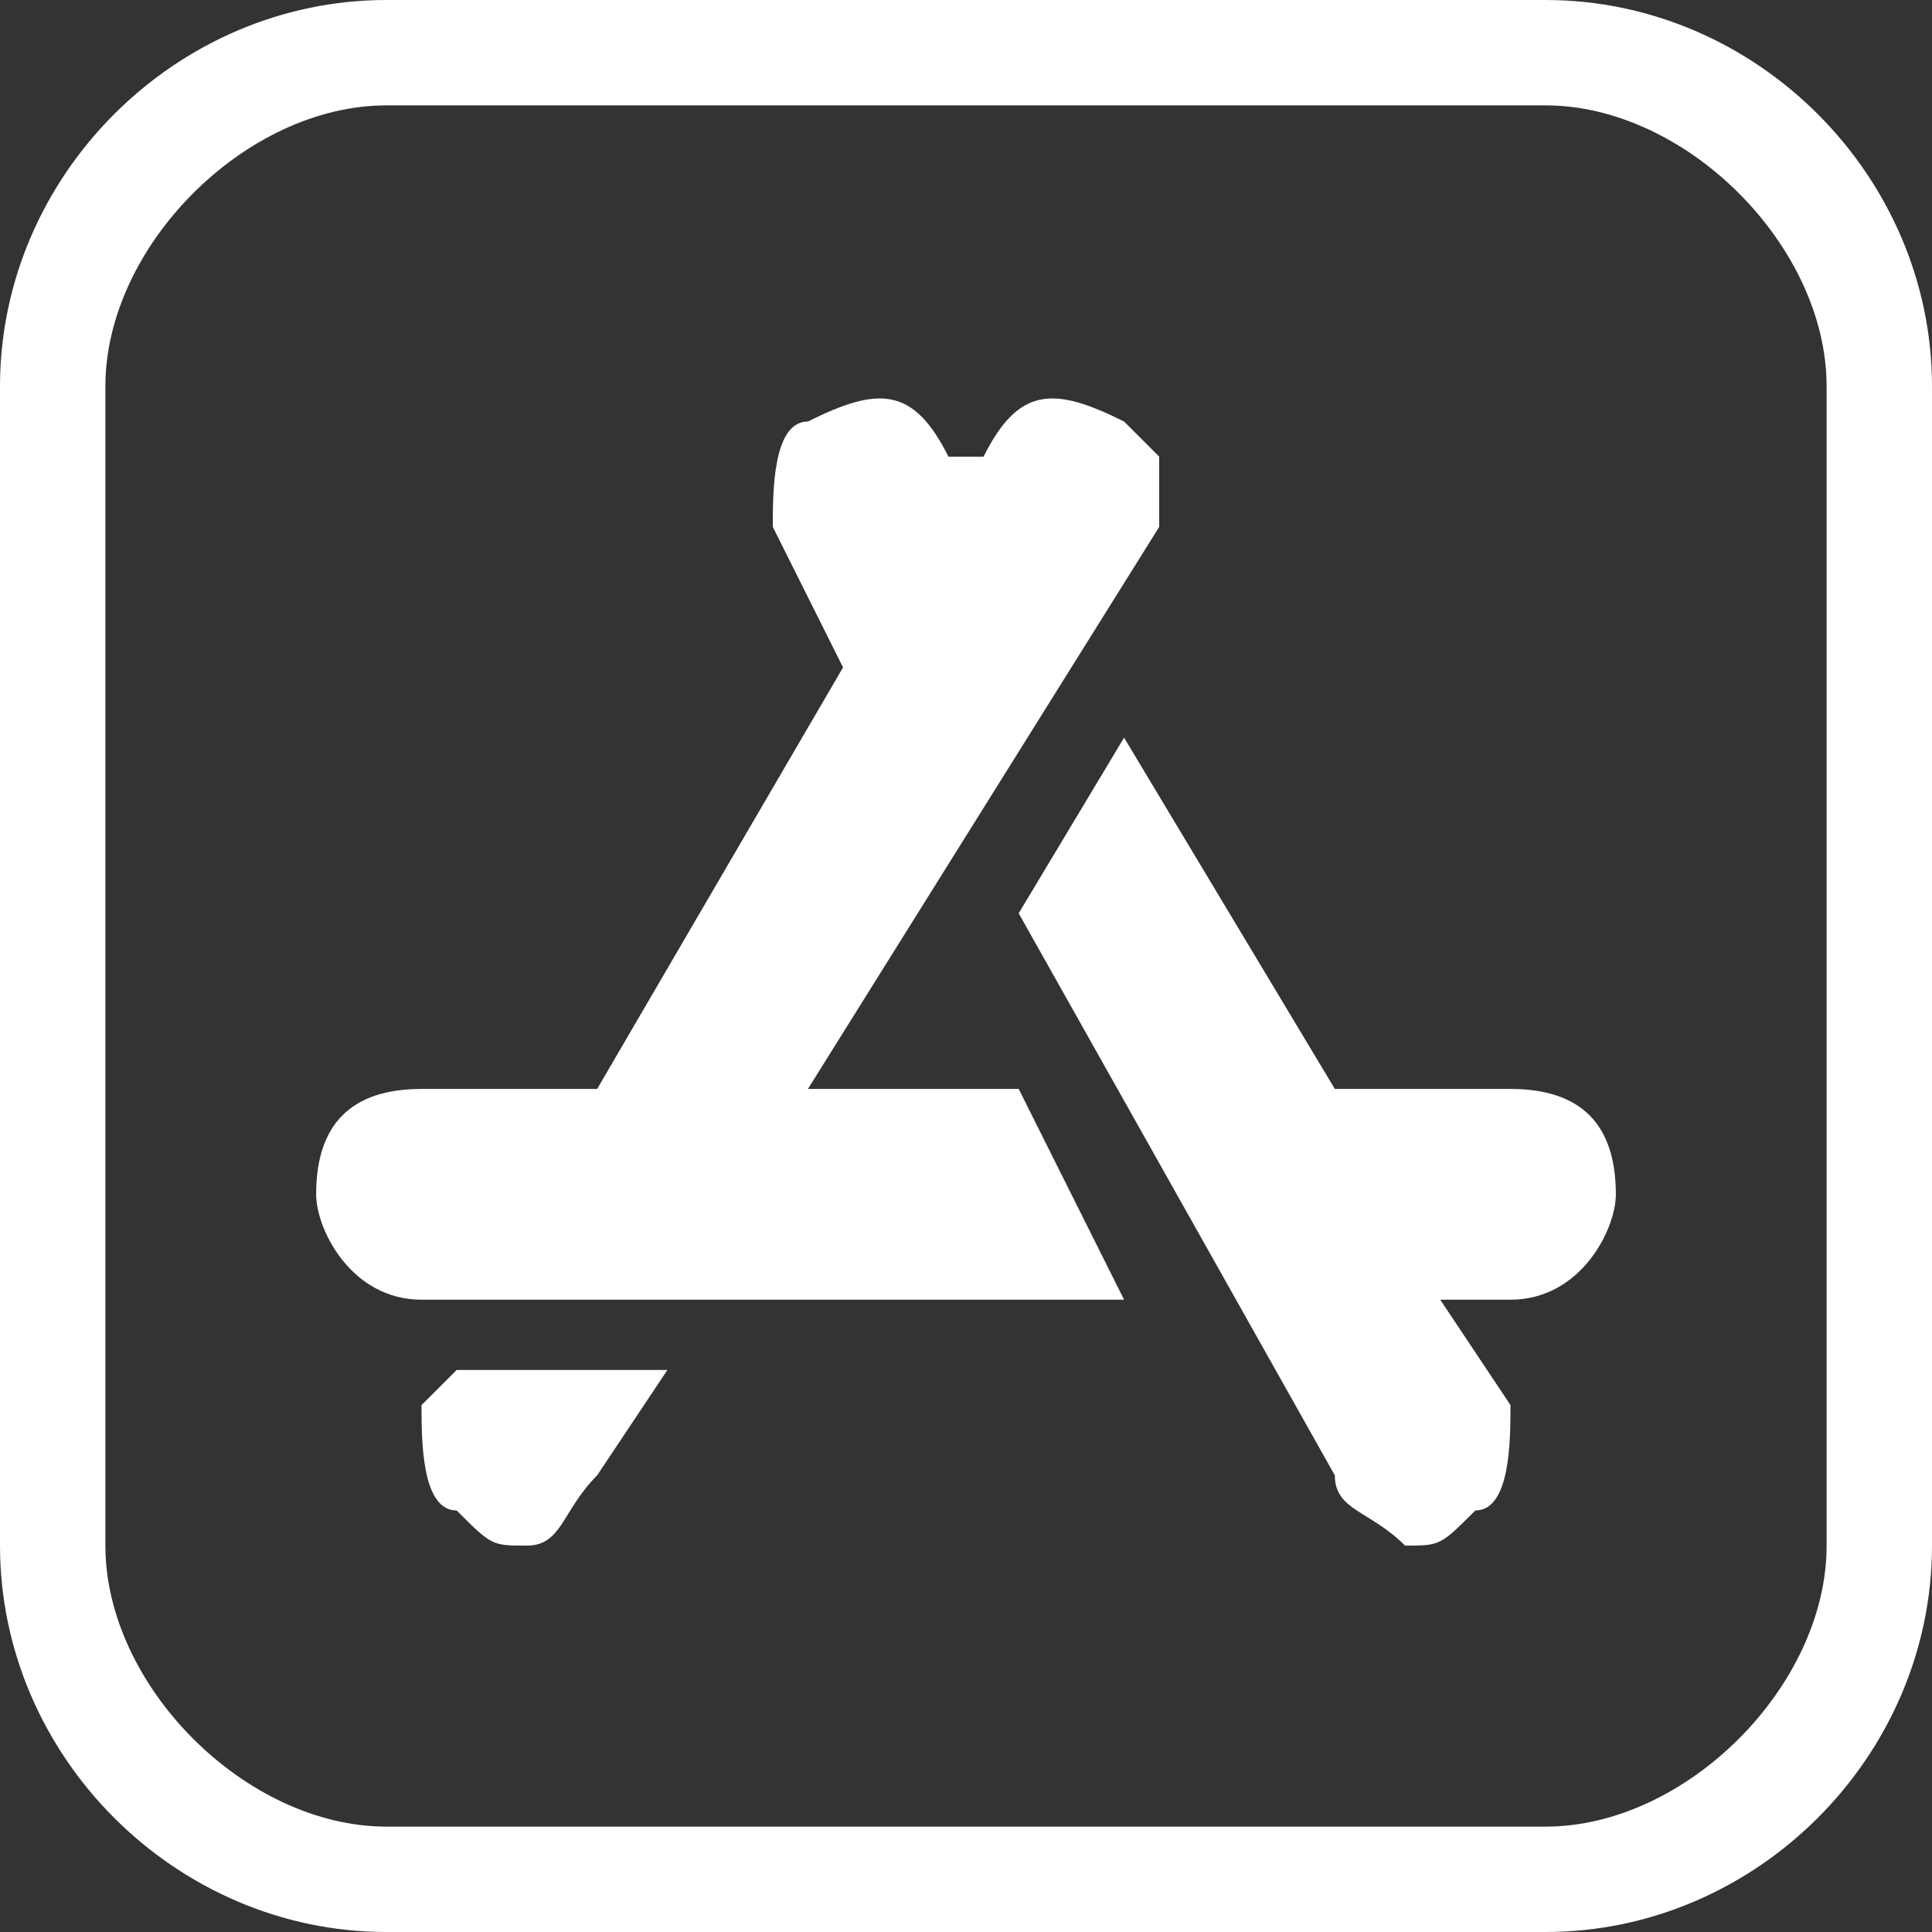 <svg xmlns="http://www.w3.org/2000/svg" width="55" height="55" viewBox="0 0 55 55" fill="none"><rect x="0" y="0" width="55" height="55" fill="#333333" stroke="none"/><path d="M44 0H11C5 0 0 5 0 11V44C0 50 5 55 11 55H44C50 55 55 50 55 44V11C55 5 50 0 44 0ZM52 44C52 48 48 52 44 52H11C7 52 3 48 3 44V11C3 7 7 3 11 3H44C48 3 52 7 52 11V44Z" fill="white"/><path d="M33 13C33 13 32 12 32 12 30 11 29 11 28 13L28 13 27 13C26 11 25 11 23 12H23C22 12 22 14 22 15L24 19 17 31H12C10 31 9 32 9 34 9 35 10 37 12 37H32L29 31H23L33 15C33 15 33 14 33 13Z" fill="white"/><path d="M43 31H38L32 21 29 26 38 42C38 43 39 43 40 44 40 44 40 44 40 44 41 44 41 44 42 43 43 43 43 41 43 40L41 37H43C45 37 46 35 46 34 46 32 45 31 43 31Z" fill="white"/><path d="M13 39L12 40C12 41 12 43 13 43 14 44 14 44 15 44 16 44 16 43 17 42L19 39H13Z" fill="white"/></svg>